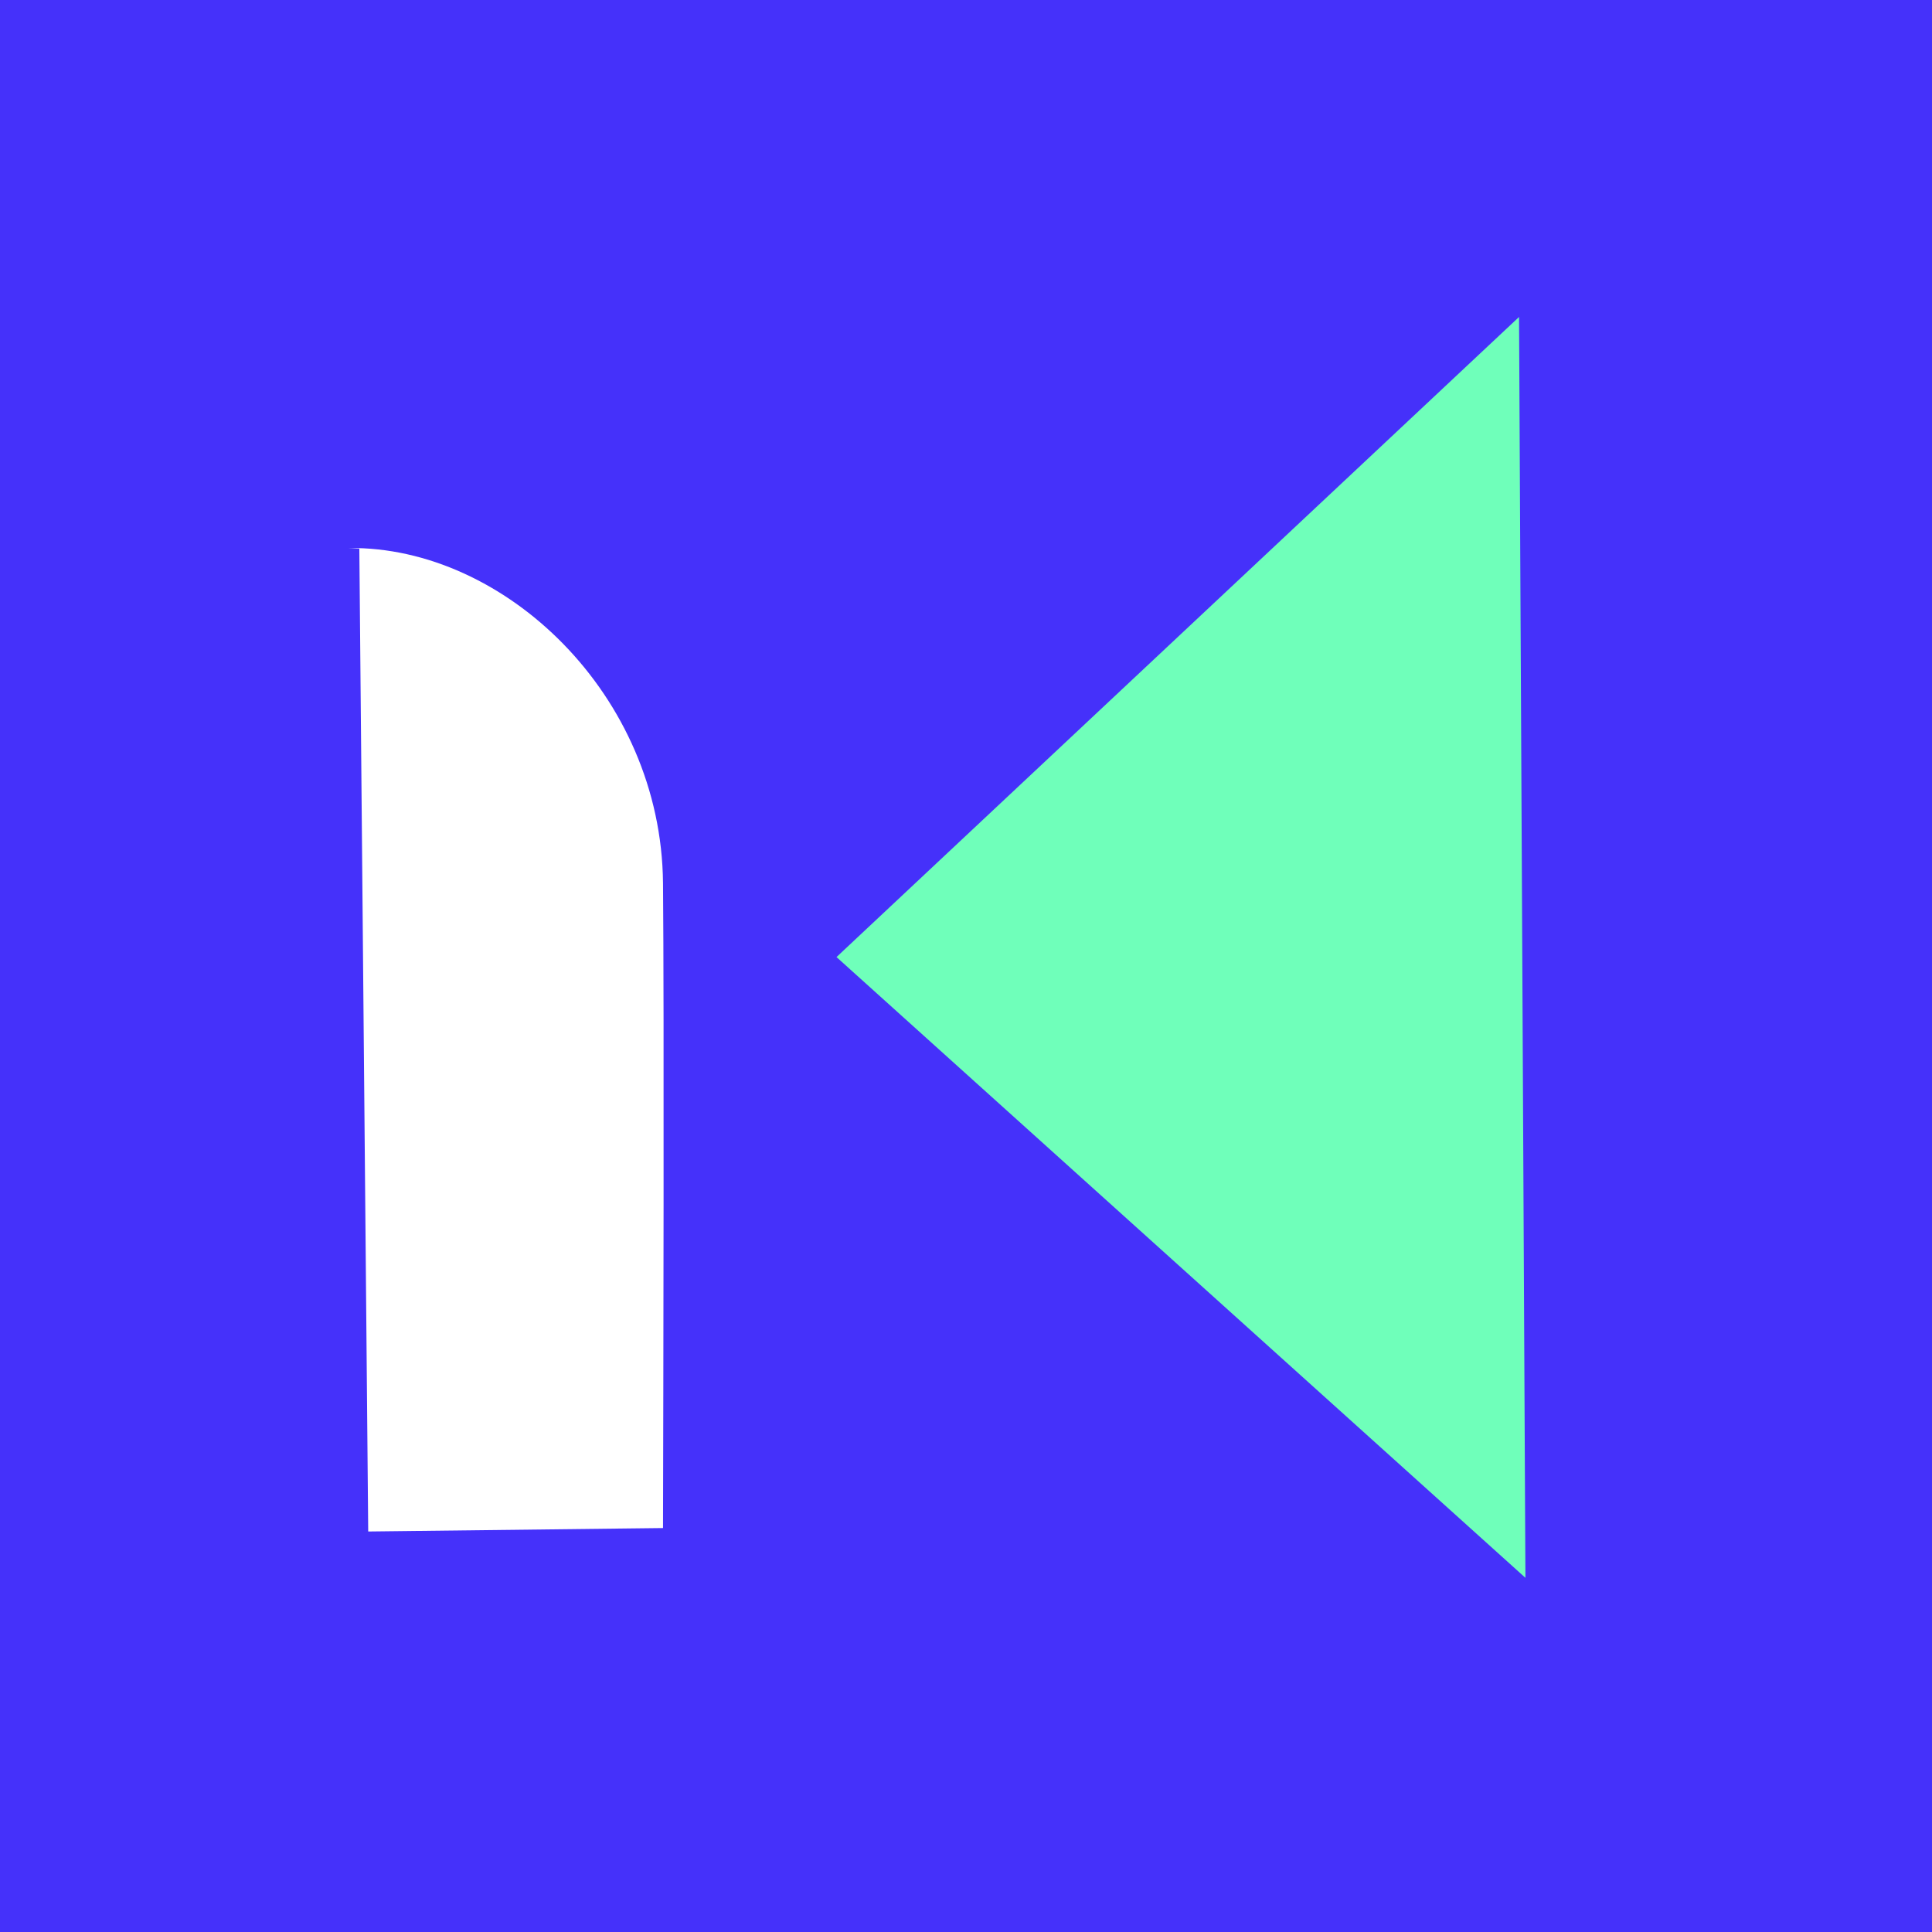 <svg width="104" height="104" viewBox="0 0 104 104" fill="none" xmlns="http://www.w3.org/2000/svg">
<rect x="0" y="0" width="104" height="104" fill="#333333" stroke="none"/>
<rect width="104" height="104" transform="matrix(-1 0 0 1 104 0)" fill="#4531FA"/>
<path d="M82.114 84.934L45.029 51.519L81.771 17.062L82.114 84.934Z" fill="#6FFFBA"/>
<path d="M19.821 82.441L19.343 29.533L18.782 29.501C27.143 29.404 35.596 37.394 35.69 47.538C35.754 54.568 35.708 74.925 35.69 82.255" fill="white"/>
</svg>
